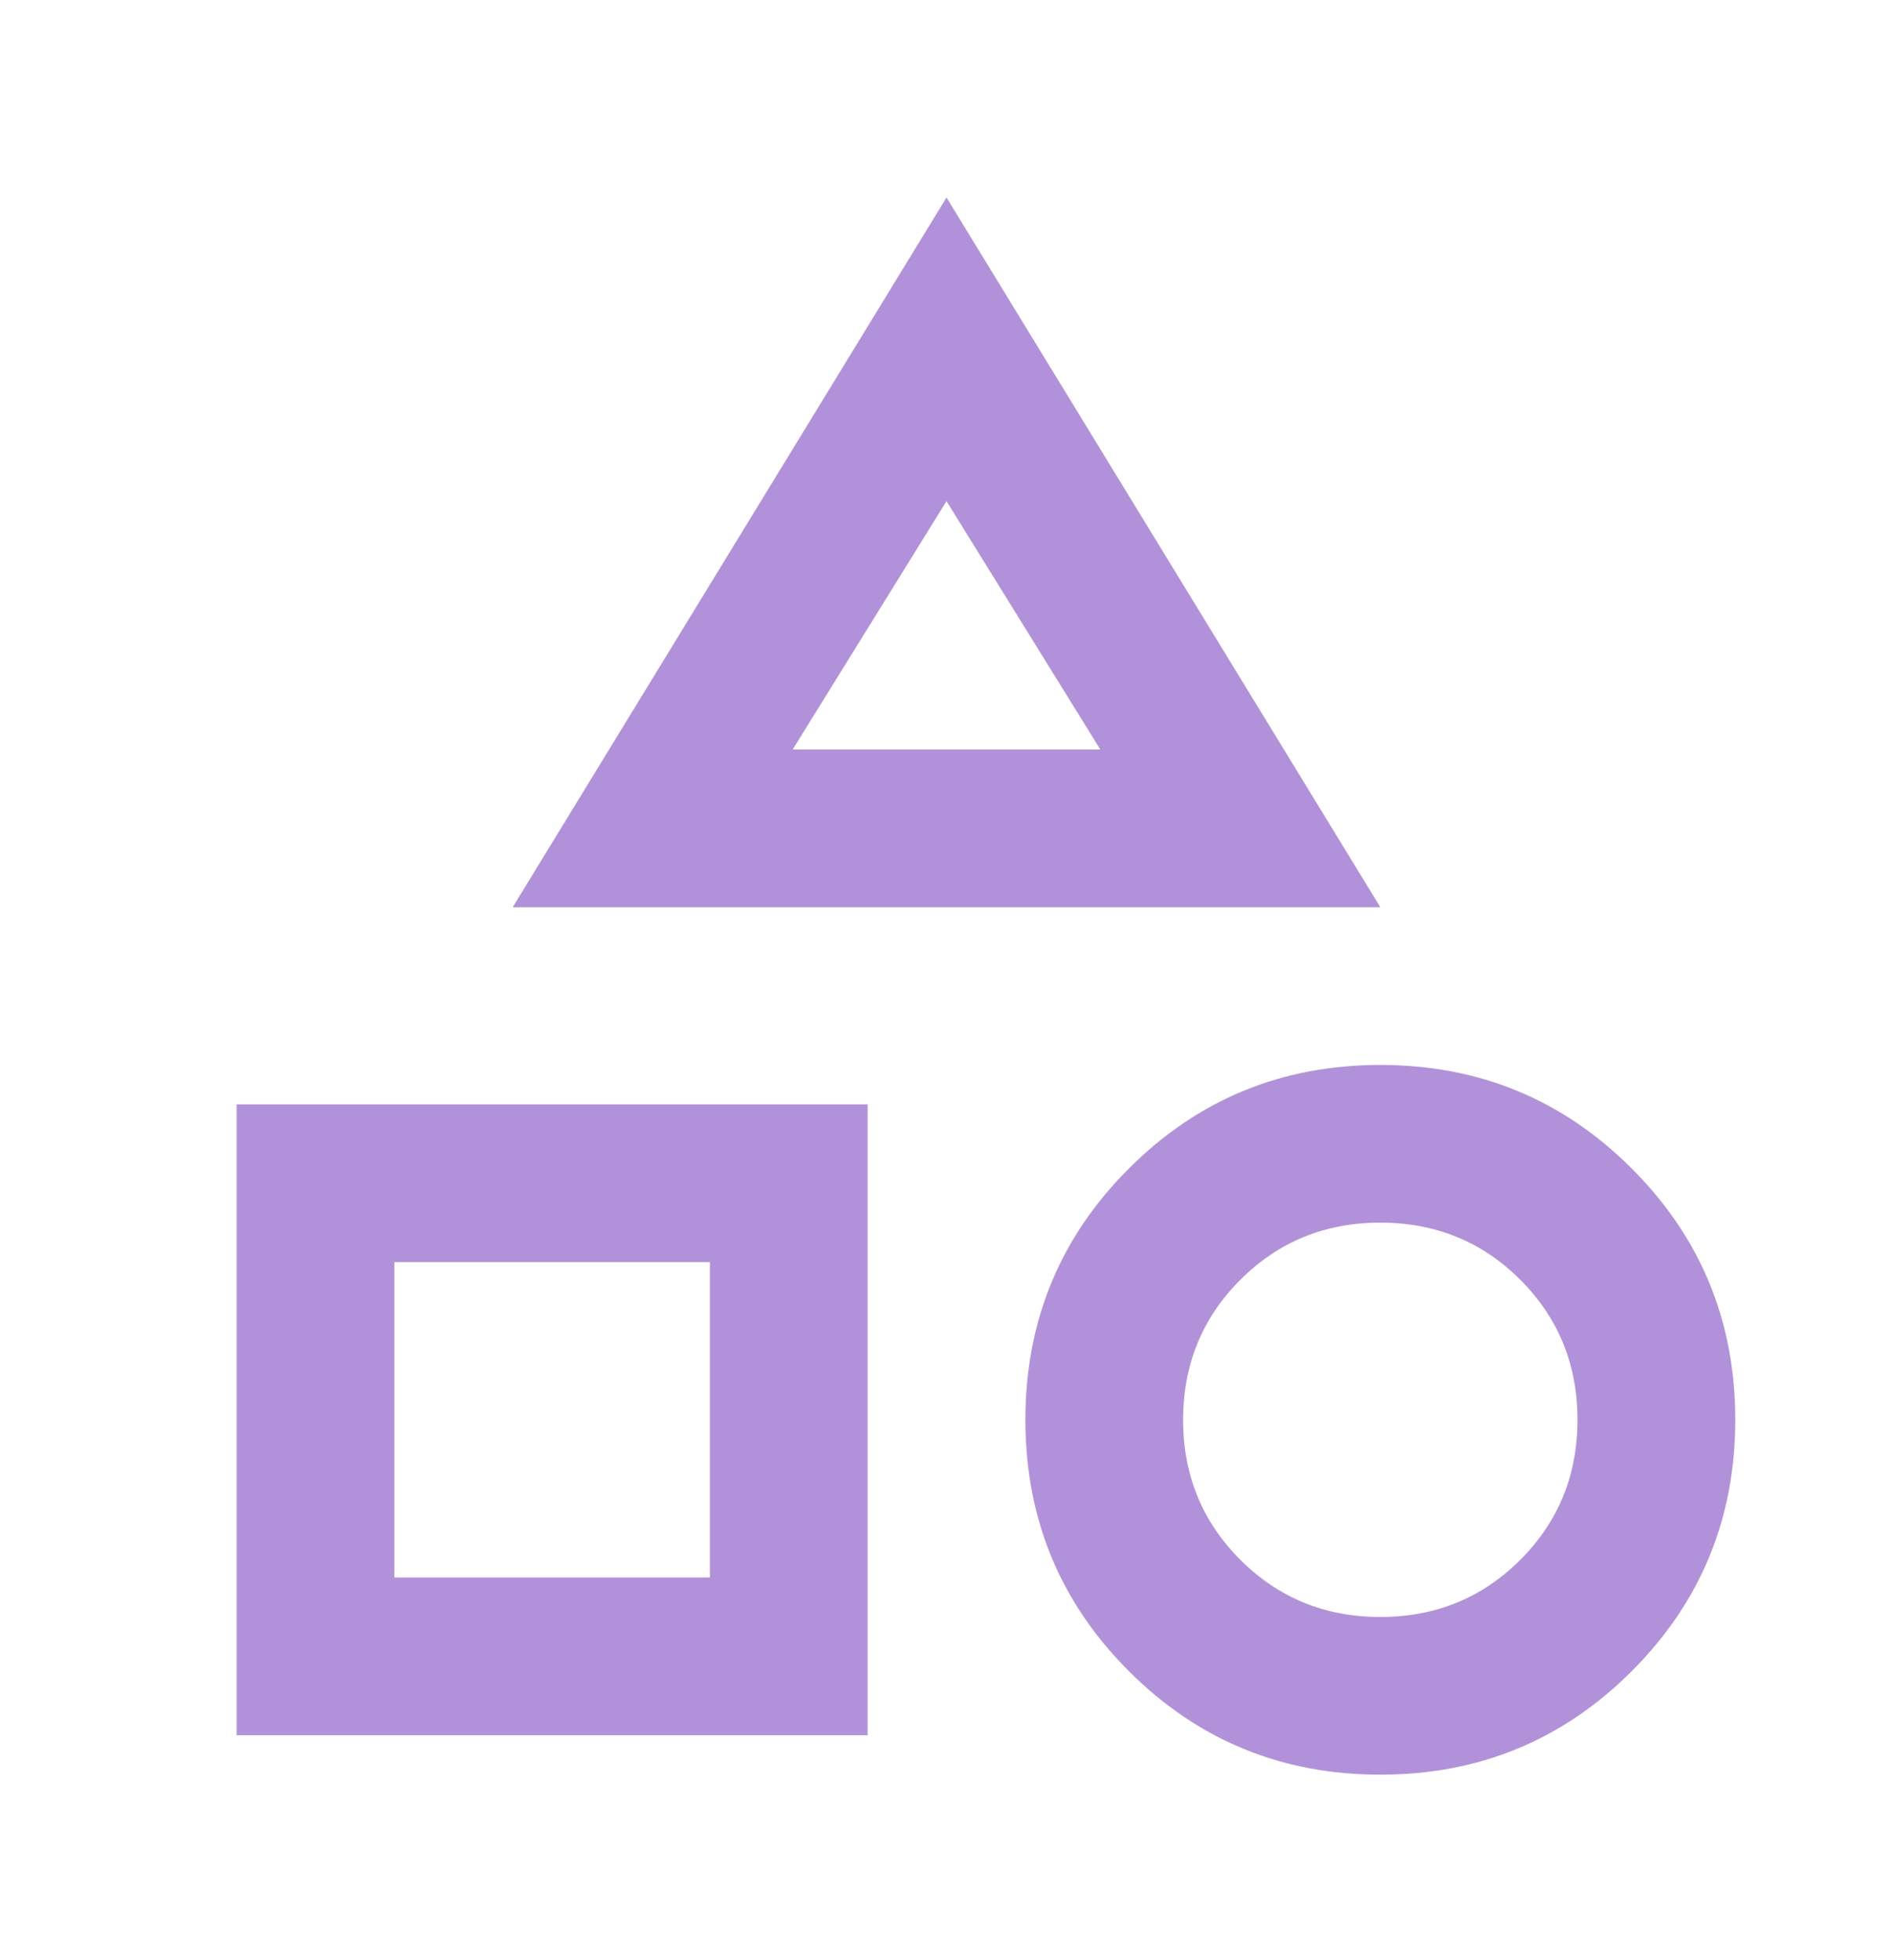 <svg width="28" height="29" viewBox="0 0 28 29" fill="none" xmlns="http://www.w3.org/2000/svg">
<mask id="mask0_328_32771" style="mask-type:alpha" maskUnits="userSpaceOnUse" x="0" y="0" width="28" height="29">
<rect y="0.589" width="28" height="28" fill="#D9D9D9"/>
</mask>
<g mask="url(#mask0_328_32771)">
<path d="M7.583 13.422L14 2.922L20.417 13.422H7.583ZM20.417 26.255C18.958 26.255 17.719 25.745 16.698 24.724C15.677 23.703 15.167 22.463 15.167 21.005C15.167 19.547 15.677 18.307 16.698 17.287C17.719 16.266 18.958 15.755 20.417 15.755C21.875 15.755 23.115 16.266 24.135 17.287C25.156 18.307 25.667 19.547 25.667 21.005C25.667 22.463 25.156 23.703 24.135 24.724C23.115 25.745 21.875 26.255 20.417 26.255ZM3.5 25.672V16.338H12.833V25.672H3.5ZM20.417 23.922C21.233 23.922 21.924 23.64 22.488 23.076C23.051 22.512 23.333 21.822 23.333 21.005C23.333 20.189 23.051 19.498 22.488 18.934C21.924 18.37 21.233 18.088 20.417 18.088C19.6 18.088 18.91 18.37 18.346 18.934C17.782 19.498 17.5 20.189 17.5 21.005C17.5 21.822 17.782 22.512 18.346 23.076C18.91 23.64 19.6 23.922 20.417 23.922ZM5.833 23.338H10.5V18.672H5.833V23.338ZM11.725 11.088H16.275L14 7.414L11.725 11.088Z" fill="#B192DA"/>
</g>
</svg>
